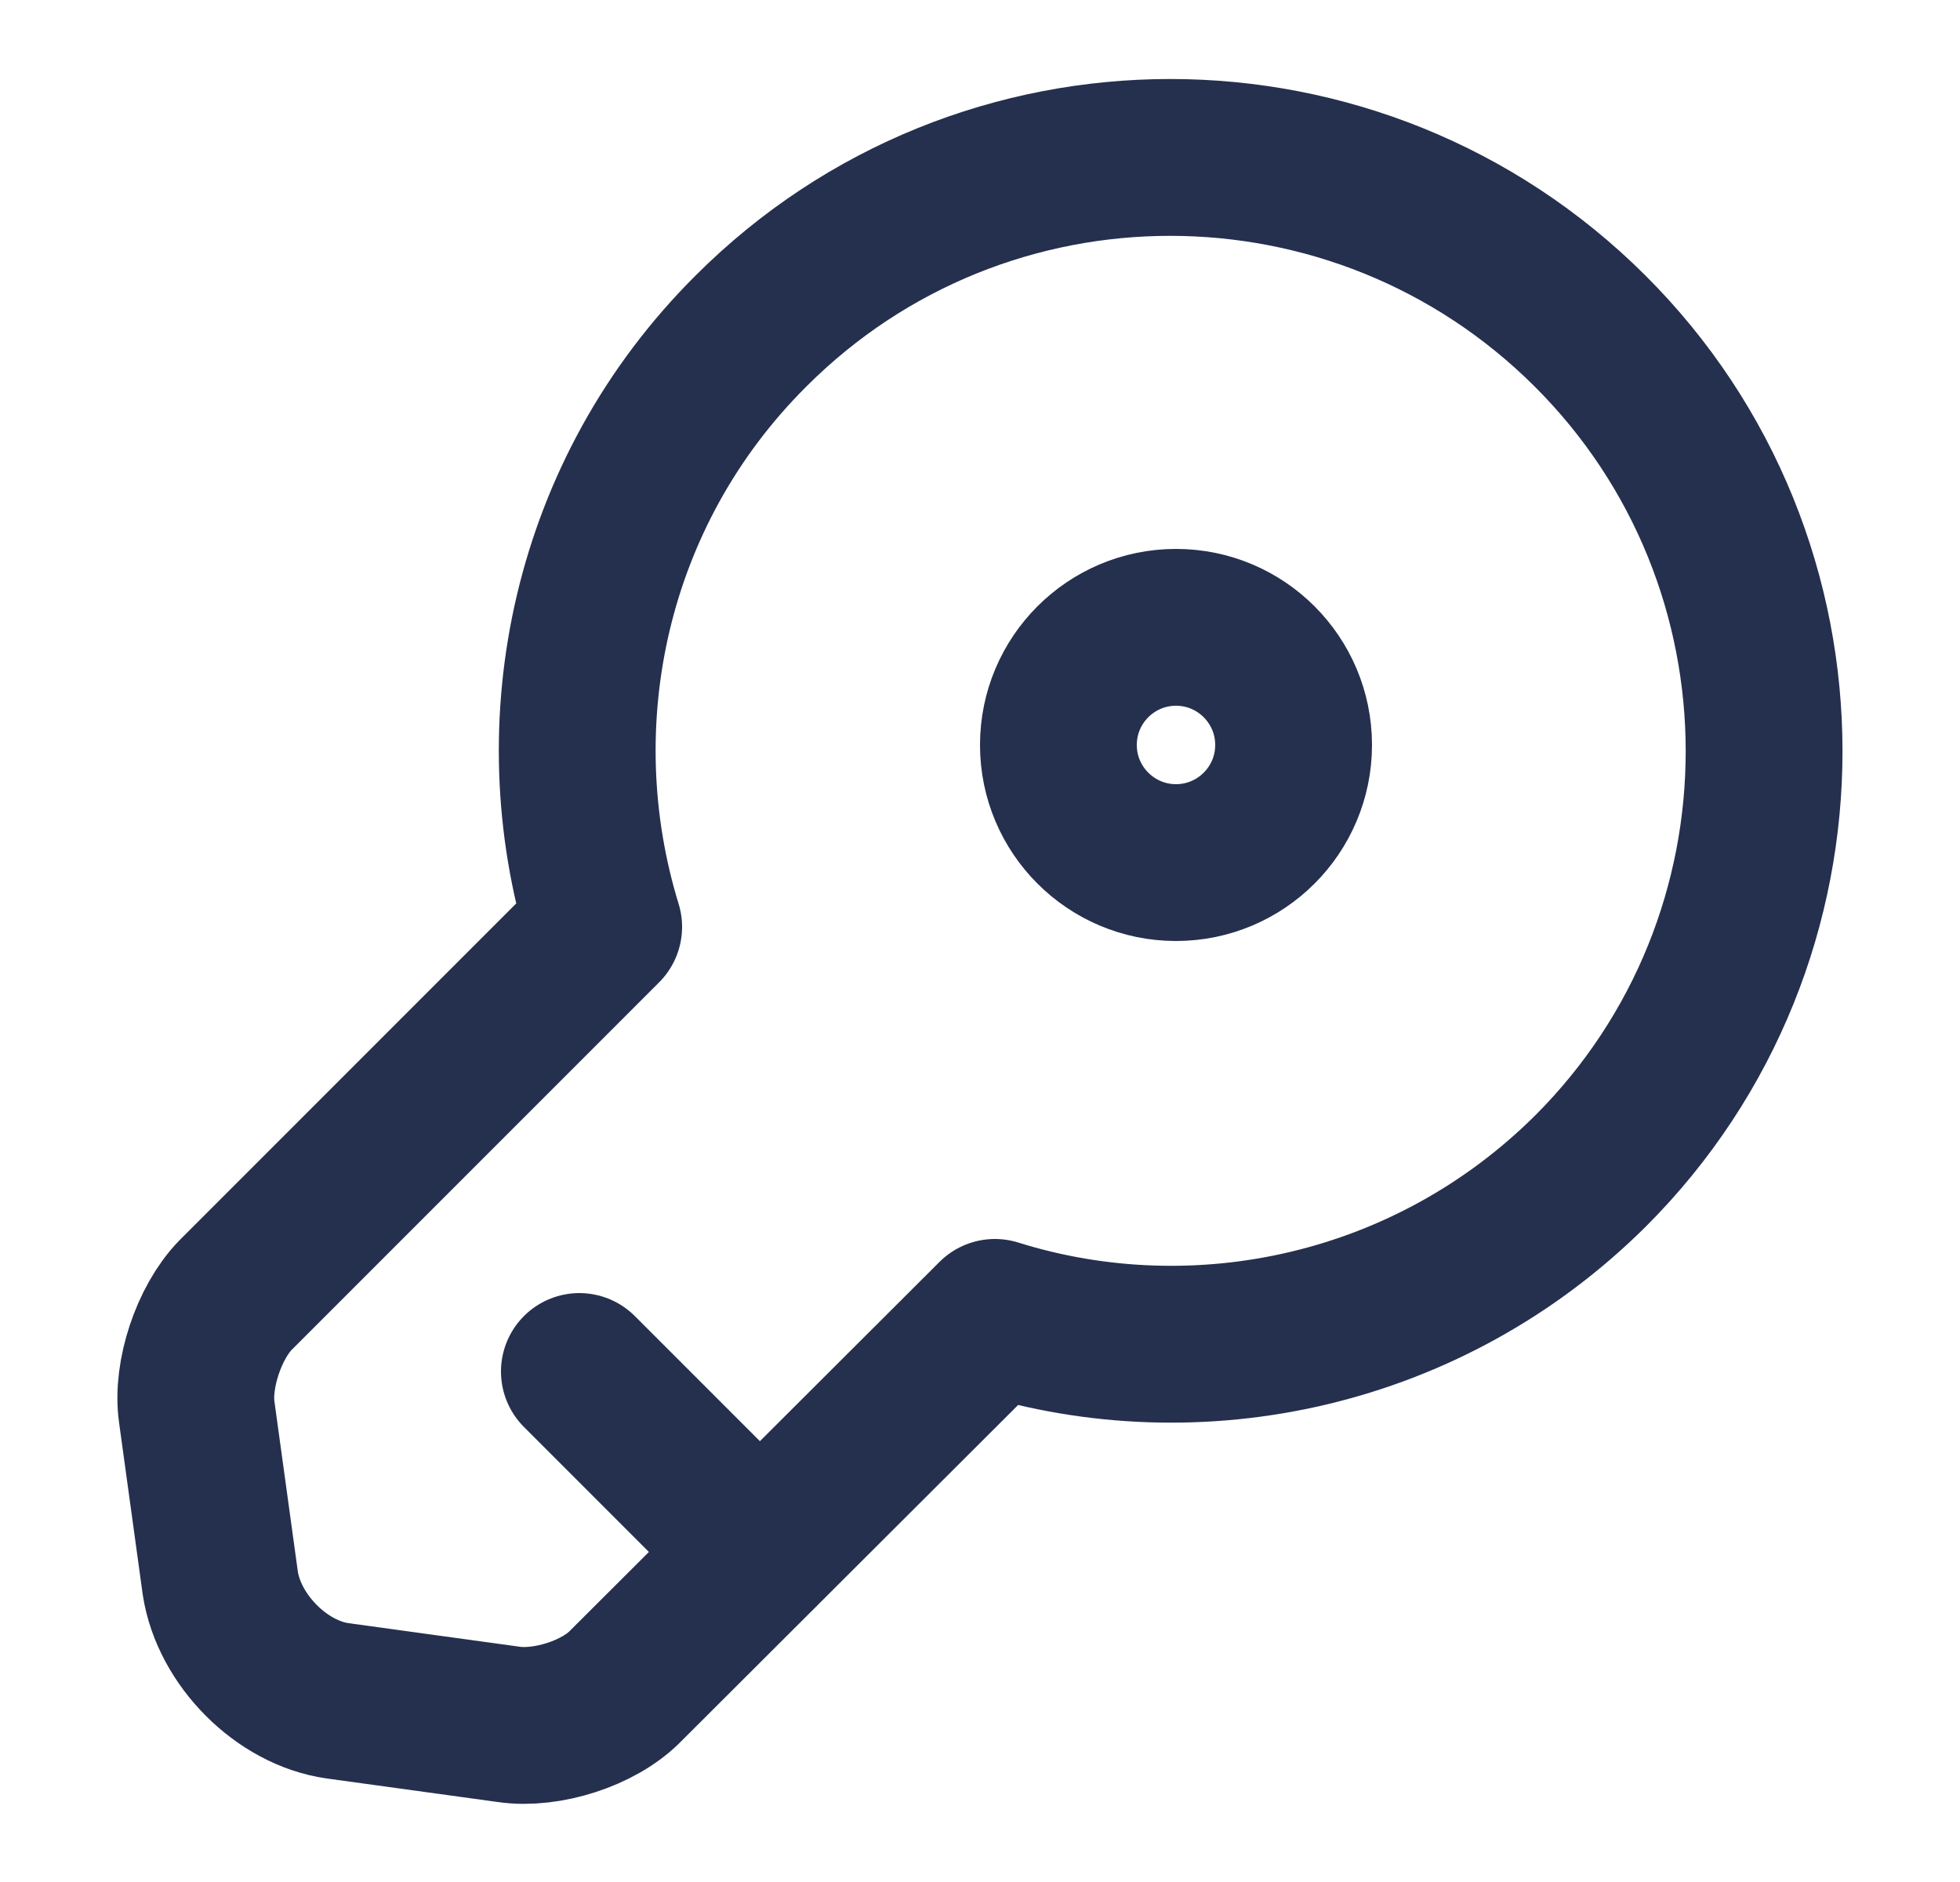 <?xml version="1.0" encoding="UTF-8"?> <svg xmlns="http://www.w3.org/2000/svg" width="25" height="24" viewBox="0 0 25 24" fill="none"><path d="M20.29 14.93C18.23 16.98 15.28 17.61 12.69 16.8L7.98 21.5C7.64 21.85 6.97 22.06 6.49 21.99L4.31 21.69C3.59 21.59 2.92 20.91 2.81 20.19L2.51 18.01C2.44 17.53 2.67 16.86 3 16.52L7.7 11.82C6.9 9.22 7.52 6.27 9.58 4.22C12.53 1.27 17.32 1.27 20.28 4.22C23.24 7.17 23.24 11.98 20.29 14.93Z" stroke="#25304E" stroke-width="2" stroke-miterlimit="10" stroke-linecap="round" stroke-linejoin="round"></path><path d="M7.39 17.49L9.69 19.79" stroke="#25304E" stroke-width="2" stroke-miterlimit="10" stroke-linecap="round" stroke-linejoin="round"></path><path d="M15 11C15.828 11 16.5 10.328 16.5 9.5C16.5 8.672 15.828 8 15 8C14.172 8 13.5 8.672 13.5 9.5C13.5 10.328 14.172 11 15 11Z" stroke="#25304E" stroke-width="2" stroke-linecap="round" stroke-linejoin="round"></path></svg> 